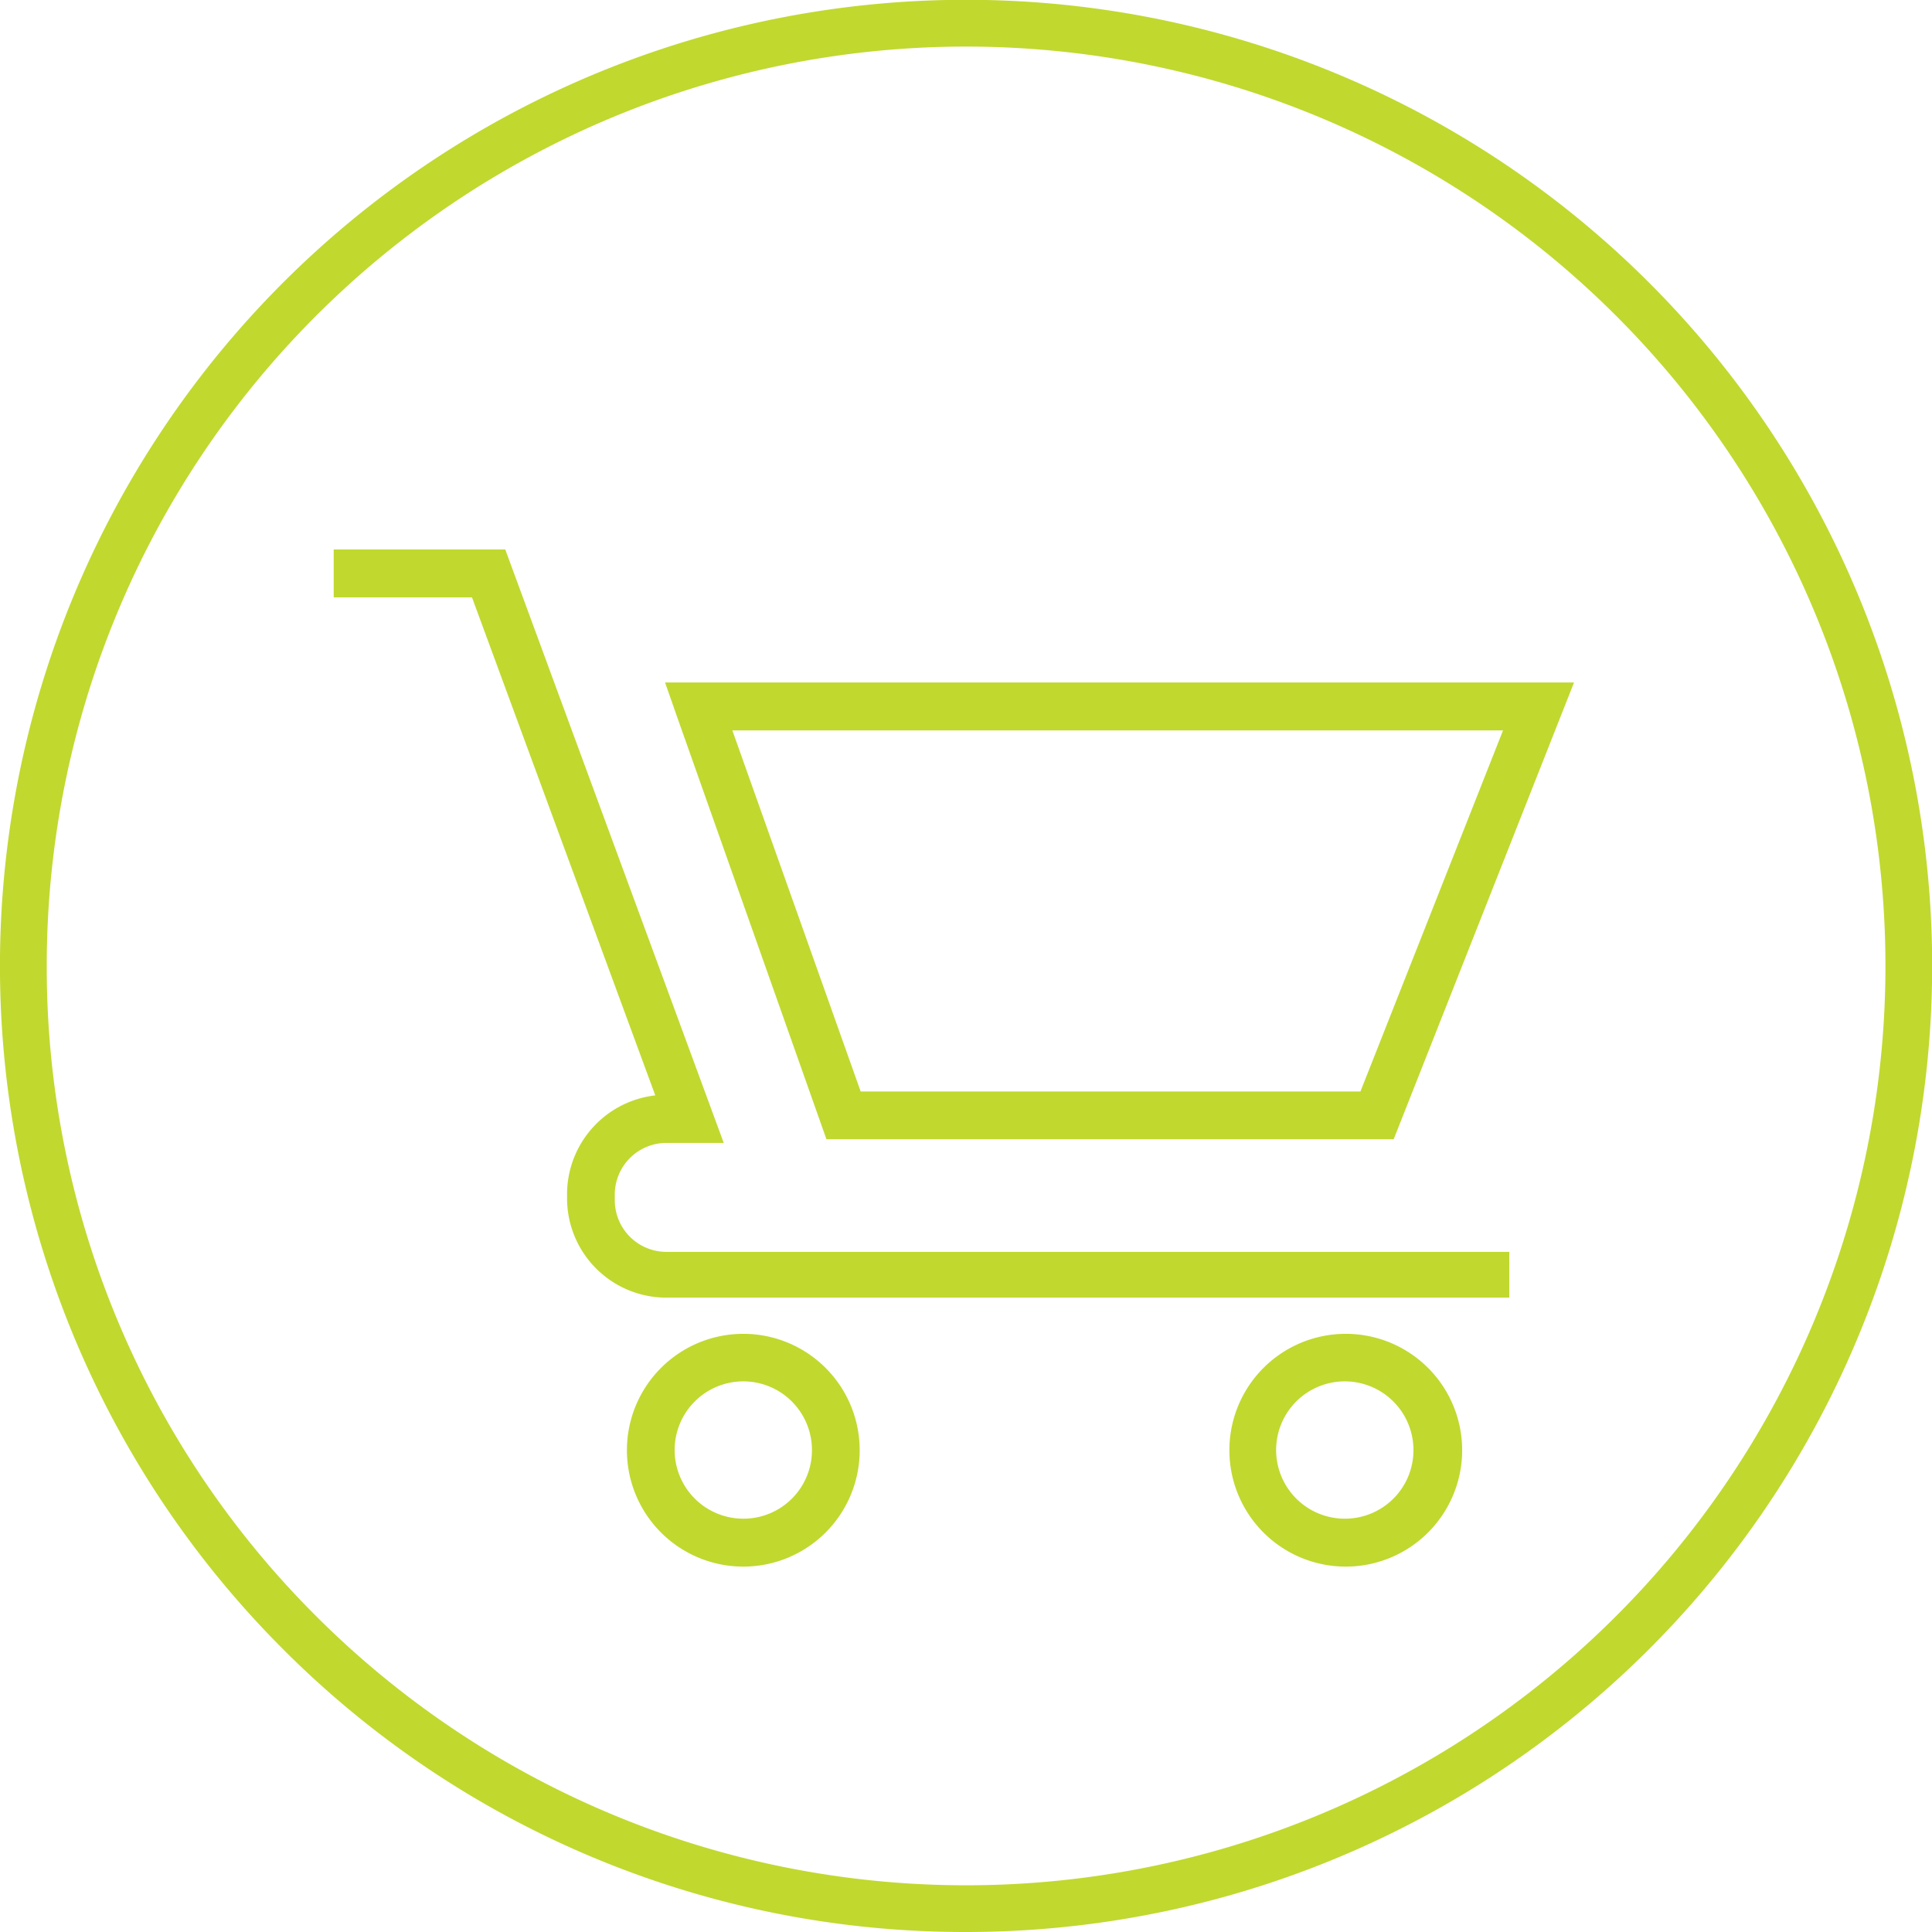 <svg xmlns="http://www.w3.org/2000/svg" viewBox="0 0 98.77 98.77"><defs><style>.cls-1{fill:#c1d82f;}</style></defs><title>Asset 7</title><g id="Layer_2" data-name="Layer 2"><g id="Layer_1-2" data-name="Layer 1"><path class="cls-1" d="M68.75,77.64a3.51,3.51,0,1,1,3.51-3.5,3.5,3.5,0,0,1-3.51,3.5m0-9.45a5.95,5.95,0,1,0,6,6,5.95,5.95,0,0,0-6-6M38,77.64a3.51,3.51,0,1,1,3.51-3.5A3.5,3.5,0,0,1,38,77.64m0-9.45a5.95,5.95,0,1,0,5.95,6,5.95,5.95,0,0,0-5.95-6M76.84,37.34,69.55,55.8H44L37.44,37.34ZM42.25,58.24h29l9.22-23.35H34l.57,1.63ZM31.43,61.33v-.27a2.64,2.64,0,0,1,2.63-2.63H37L25.83,28.09H17.06v2.45h7.07L33.5,56a5.09,5.09,0,0,0-4.51,5v.27a5.08,5.08,0,0,0,5.07,5.07h43.1V64H34.06a2.64,2.64,0,0,1-2.63-2.63"/><path class="cls-1" d="M16.16,82.62A47,47,0,1,0,2.39,49.39,46.85,46.85,0,0,0,16.16,82.62m-1.69,1.69A49.39,49.39,0,1,1,49.39,98.77,49.2,49.2,0,0,1,14.47,84.31"/></g></g></svg>